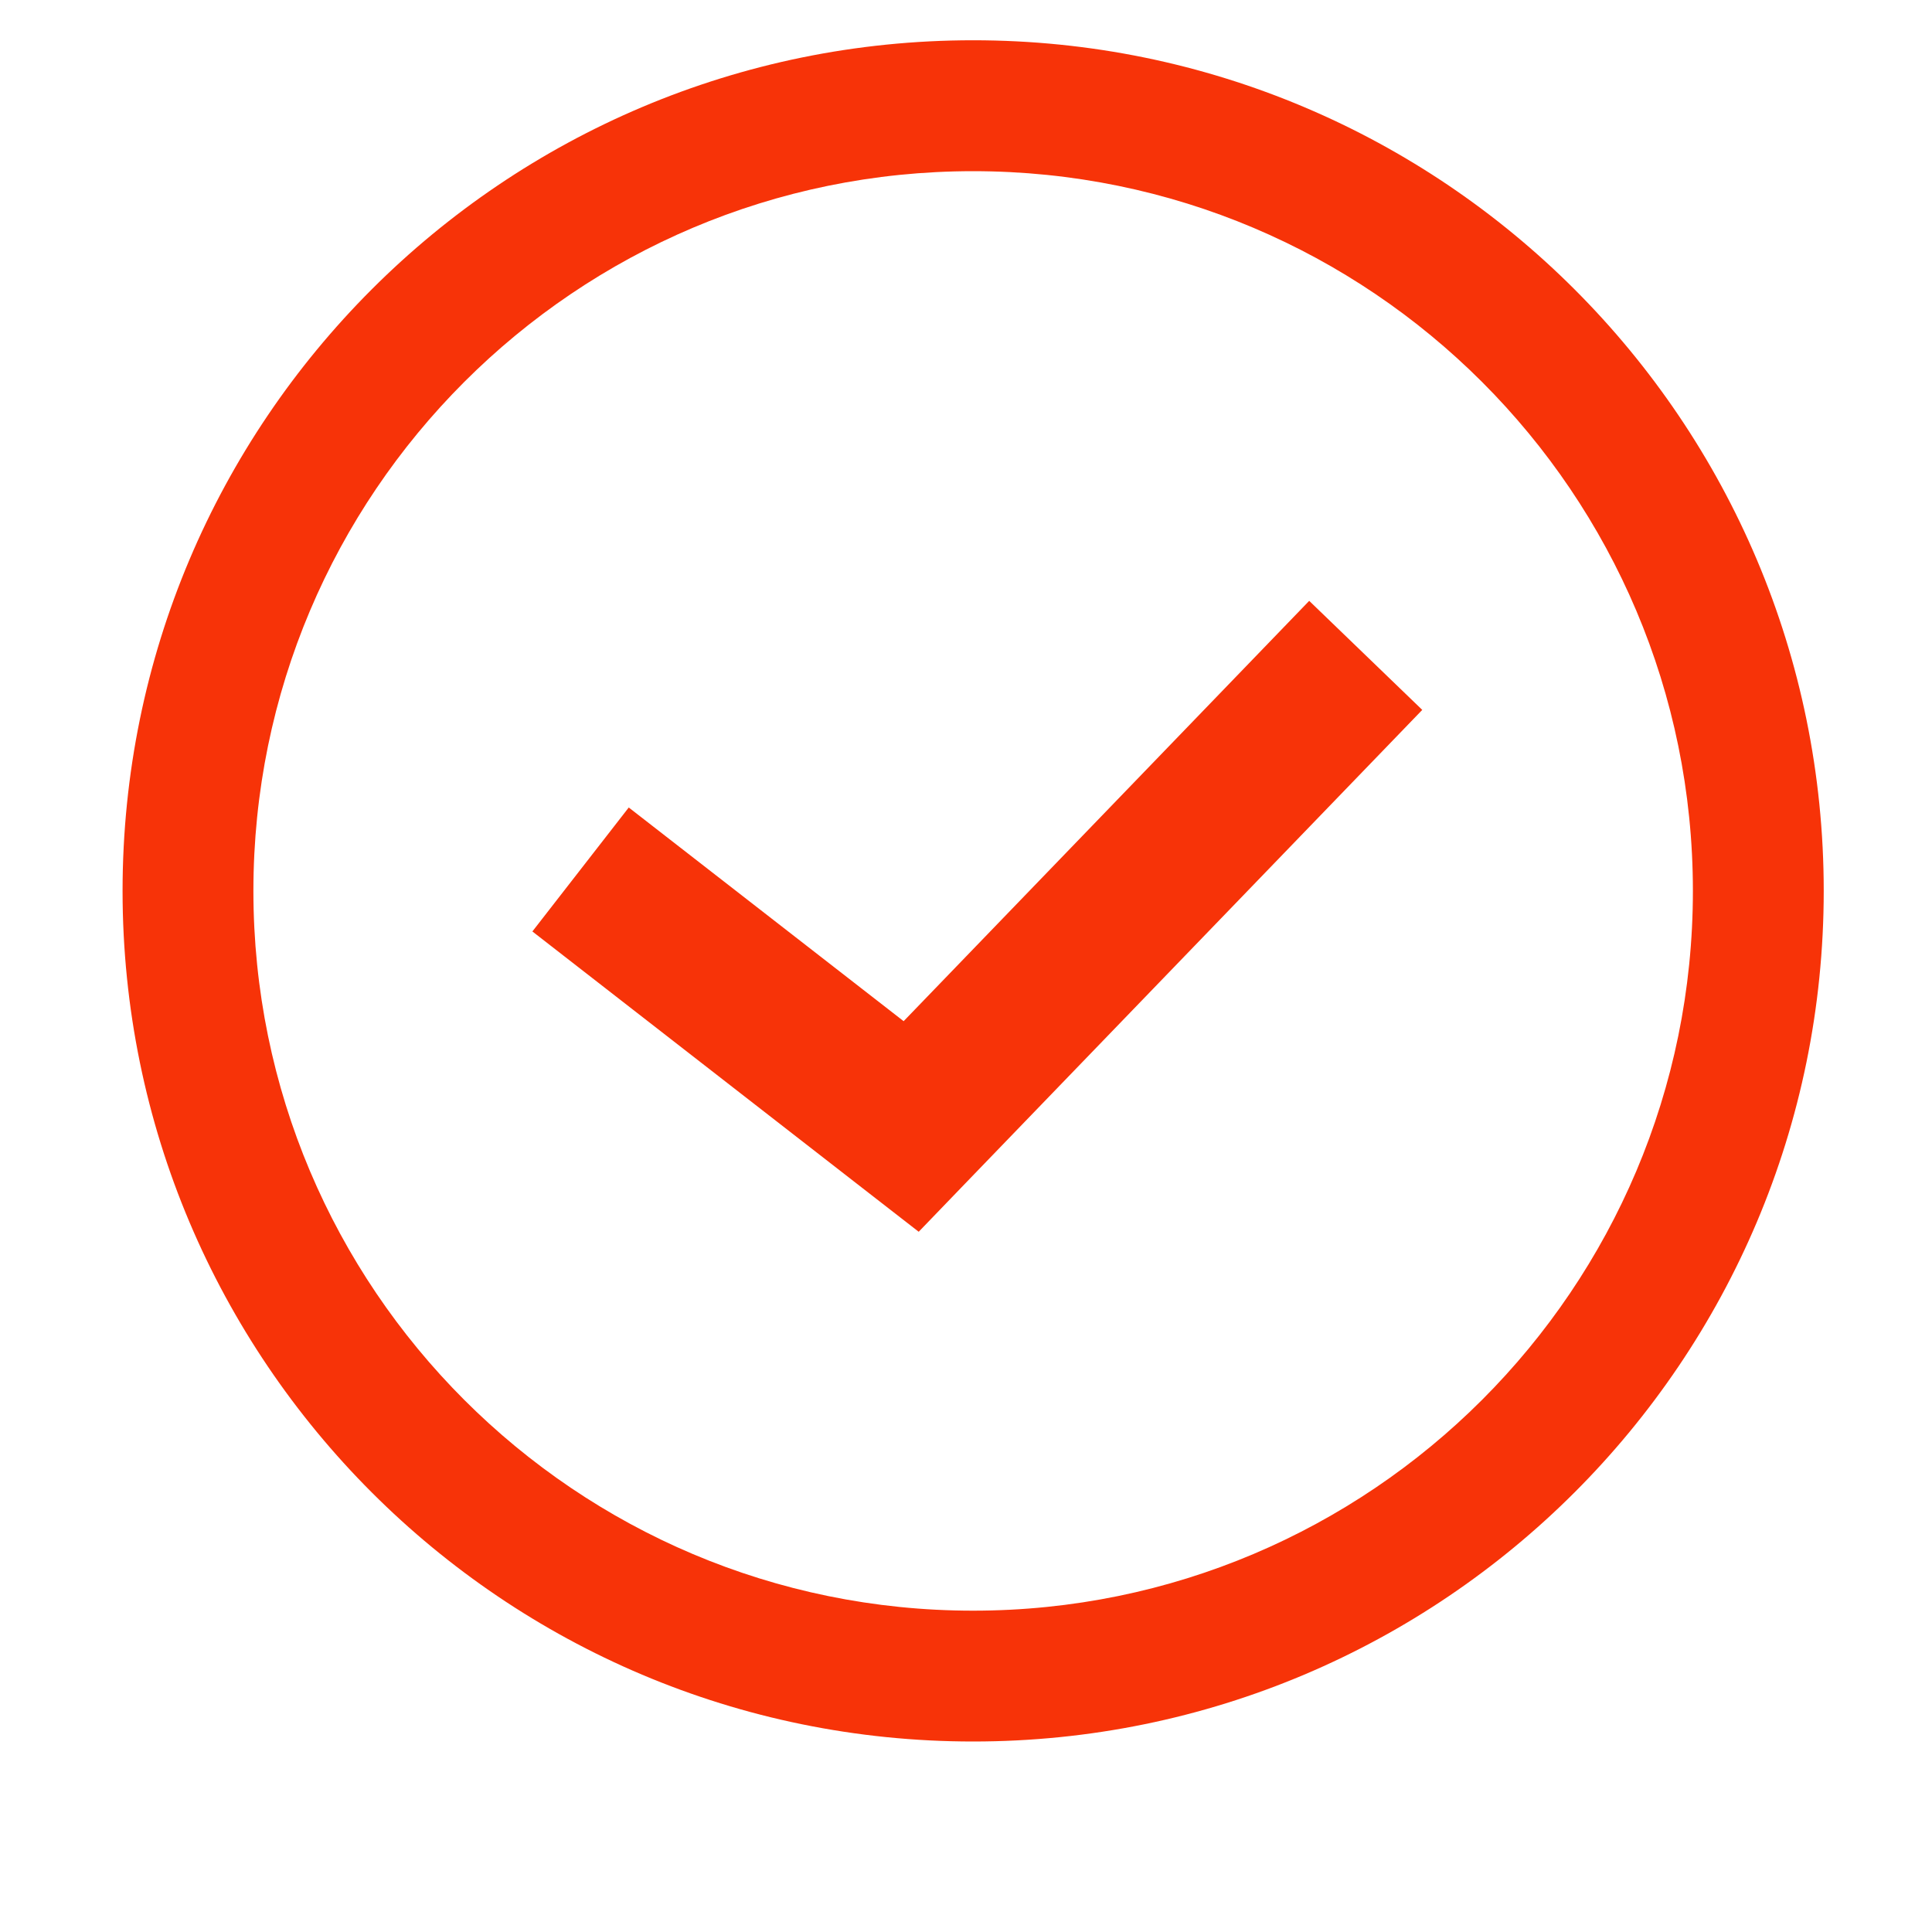 <svg width="25" height="25" viewBox="0 0 25 25" fill="none" xmlns="http://www.w3.org/2000/svg">
<g clip-path="url(#clip0_1_328)">
<path fill-rule="evenodd" clip-rule="evenodd" d="M3.279 11.528C3.279 6.385 7.449 2.215 12.592 2.215C17.736 2.215 21.906 6.385 21.906 11.528C21.906 16.672 17.736 20.842 12.592 20.842C7.449 20.842 3.279 16.672 3.279 11.528ZM12.592 0.521C6.514 0.521 1.586 5.449 1.586 11.528C1.586 17.607 6.514 22.535 12.592 22.535C18.671 22.535 23.599 17.607 23.599 11.528C23.599 5.449 18.671 0.521 12.592 0.521ZM12.521 15.282L18.404 9.186L16.941 7.775L11.693 13.214L8.136 10.449L6.889 12.053L11.167 15.379L11.888 15.939L12.521 15.282Z" fill="#F73308"/>
</g>
<defs>
<clipPath id="clip0_1_328">
<rect width="24.384" height="24.384" fill="white" transform="translate(0.4 0.352)"/>
</clipPath>
</defs>
</svg>
